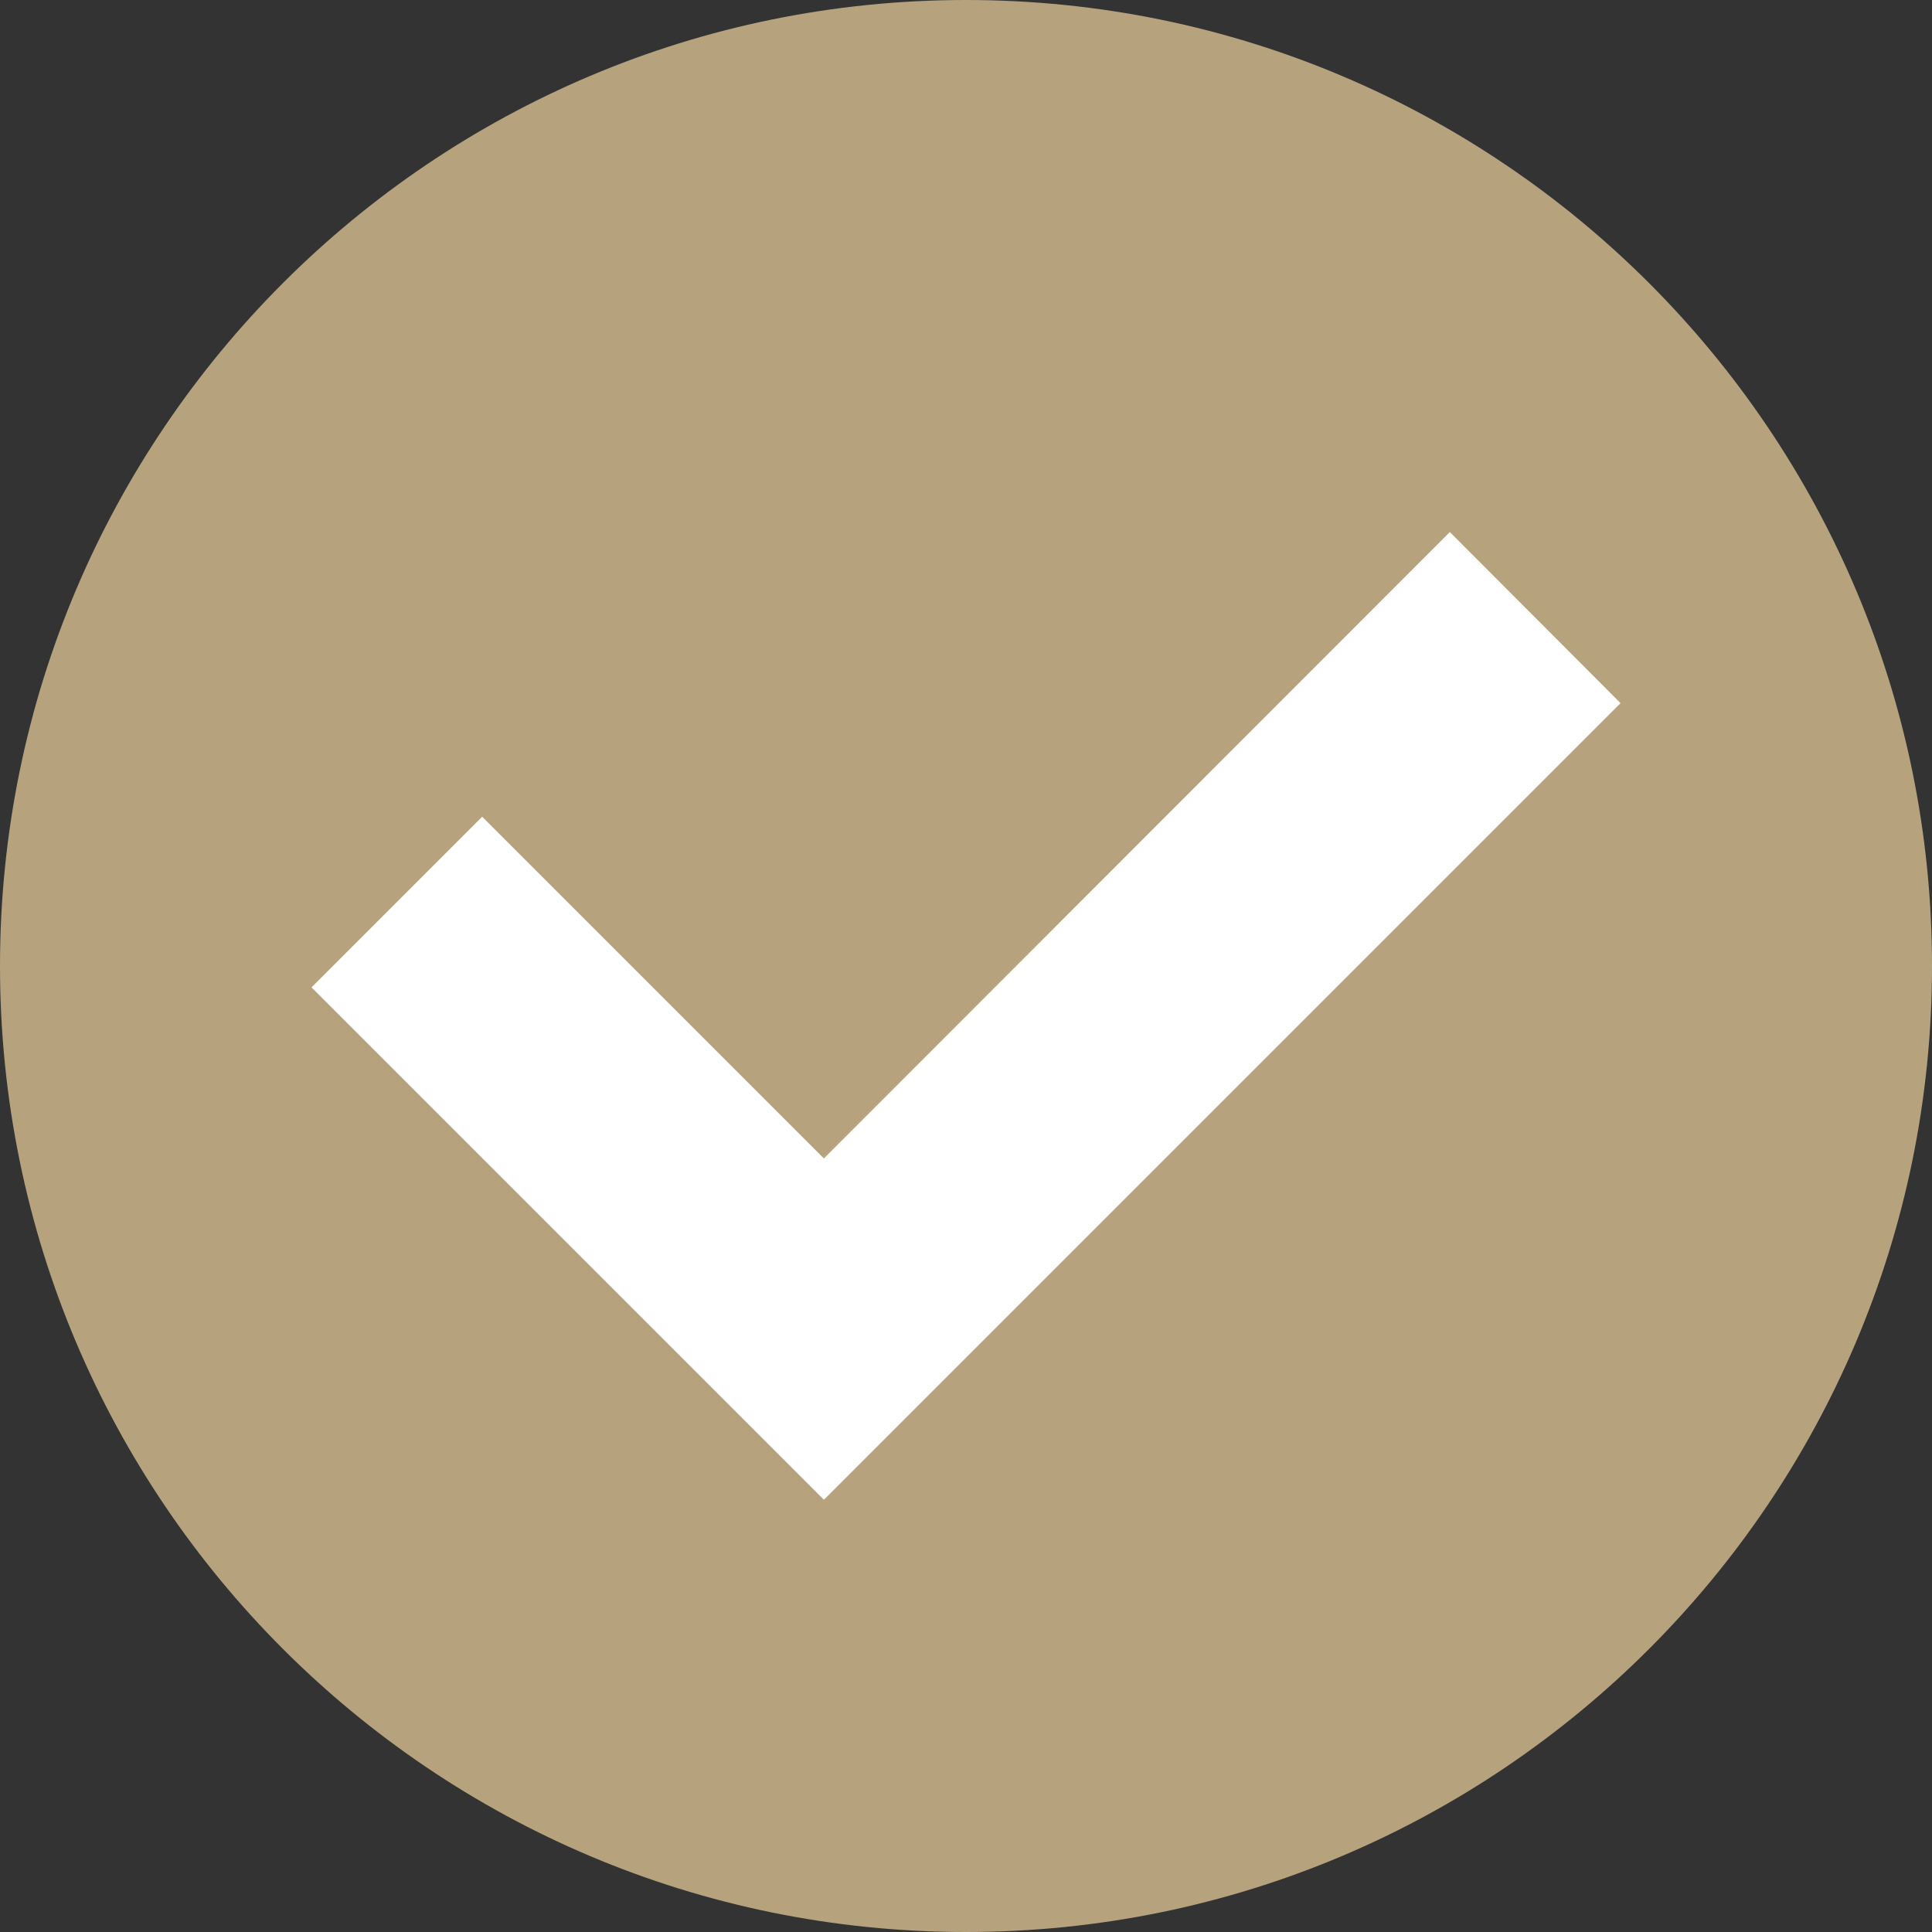 <?xml version="1.0" encoding="UTF-8" standalone="no"?><svg xmlns="http://www.w3.org/2000/svg" xmlns:xlink="http://www.w3.org/1999/xlink" fill="#000000" height="18" preserveAspectRatio="xMidYMid meet" version="1" viewBox="0.0 0.0 18.0 18.0" width="18" zoomAndPan="magnify"><rect x="0.0" y="0.0" width="18.0" height="18.0" fill="#333333" stroke="none"/><g fill-rule="evenodd"><g id="change1_1"><path d="M 18 9 C 18 13.969 13.969 18 9 18 C 4.031 18 0 13.969 0 9 C 0 4.031 4.031 0 9 0 C 13.969 0 18 4.031 18 9 Z M 18 9" fill="#b6a37e"/></g><g id="change2_1"><path d="M 2.902 9.199 L 7.676 13.973 L 15.098 6.551 L 13.508 4.957 L 7.676 10.793 L 4.492 7.609 Z M 2.902 9.199" fill="#ffffff"/></g></g></svg>
